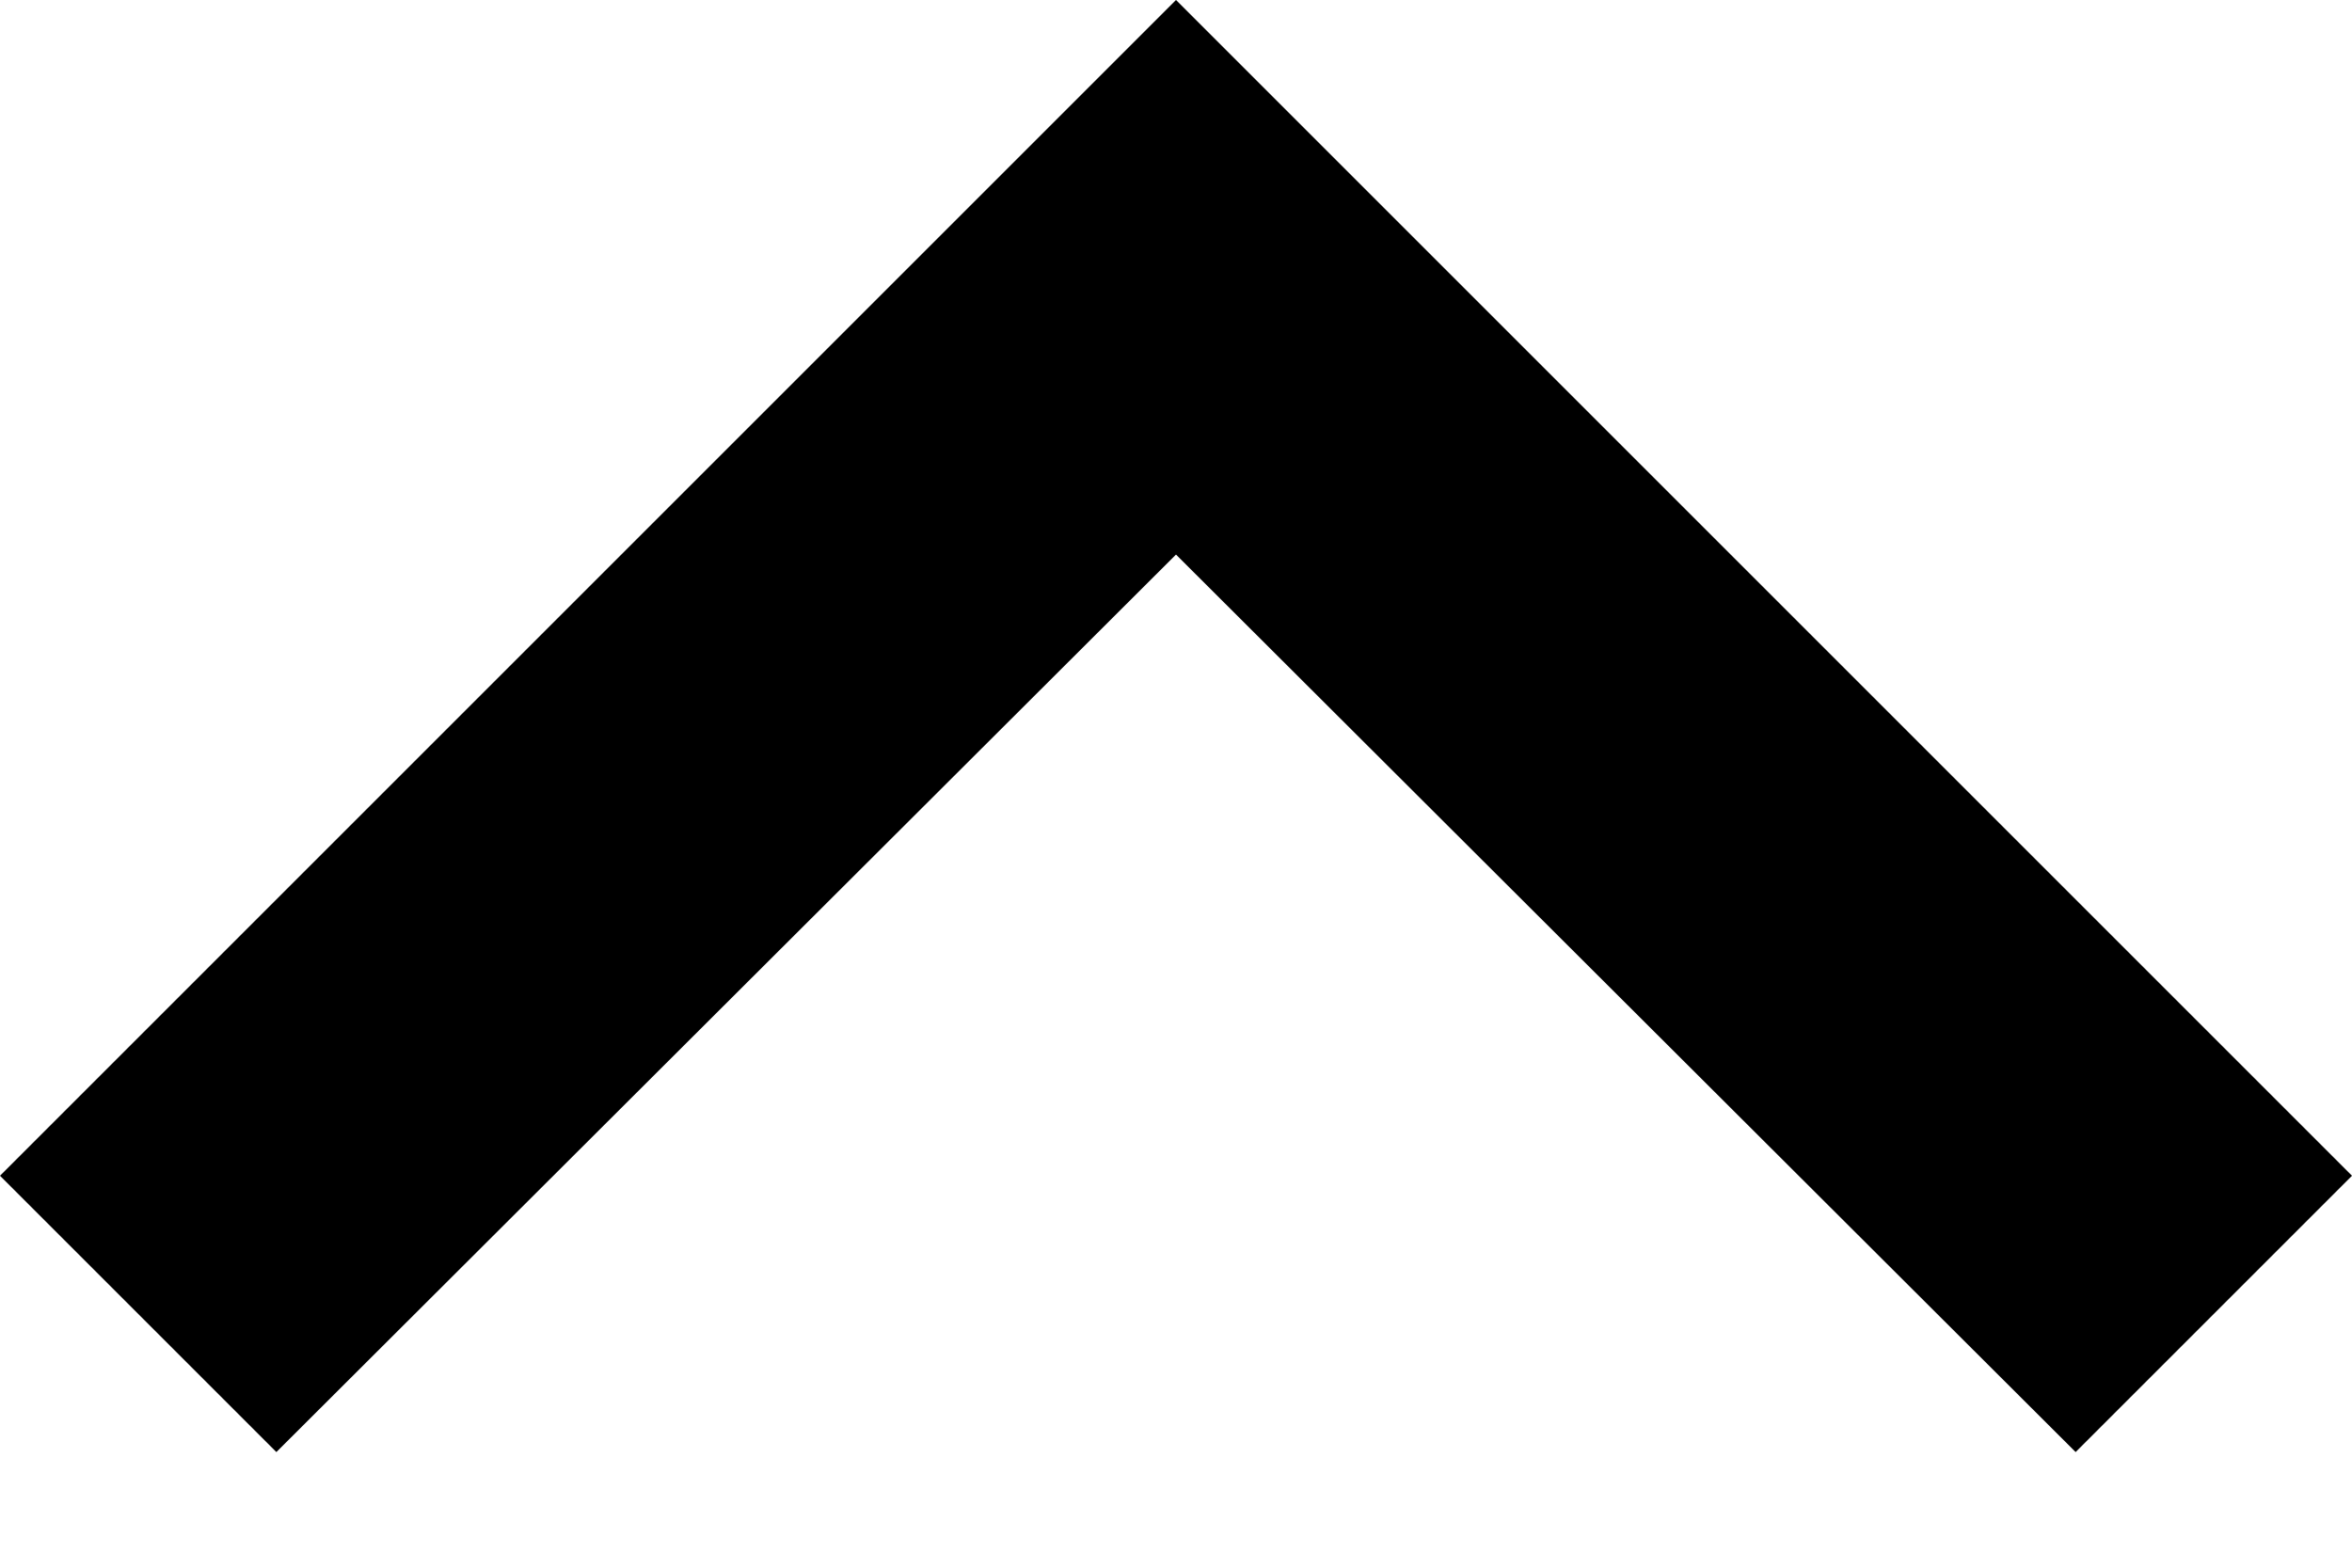 <?xml version="1.0" encoding="utf-8"?>
<svg xmlns="http://www.w3.org/2000/svg" fill="none" height="100%" overflow="visible" preserveAspectRatio="none" style="display: block;" viewBox="0 0 12 8" width="100%">
<path d="M6 0L0 6L1.41 7.41L6 2.83L10.59 7.41L12 6L6 0Z" fill="black" id="Vector"/>
</svg>